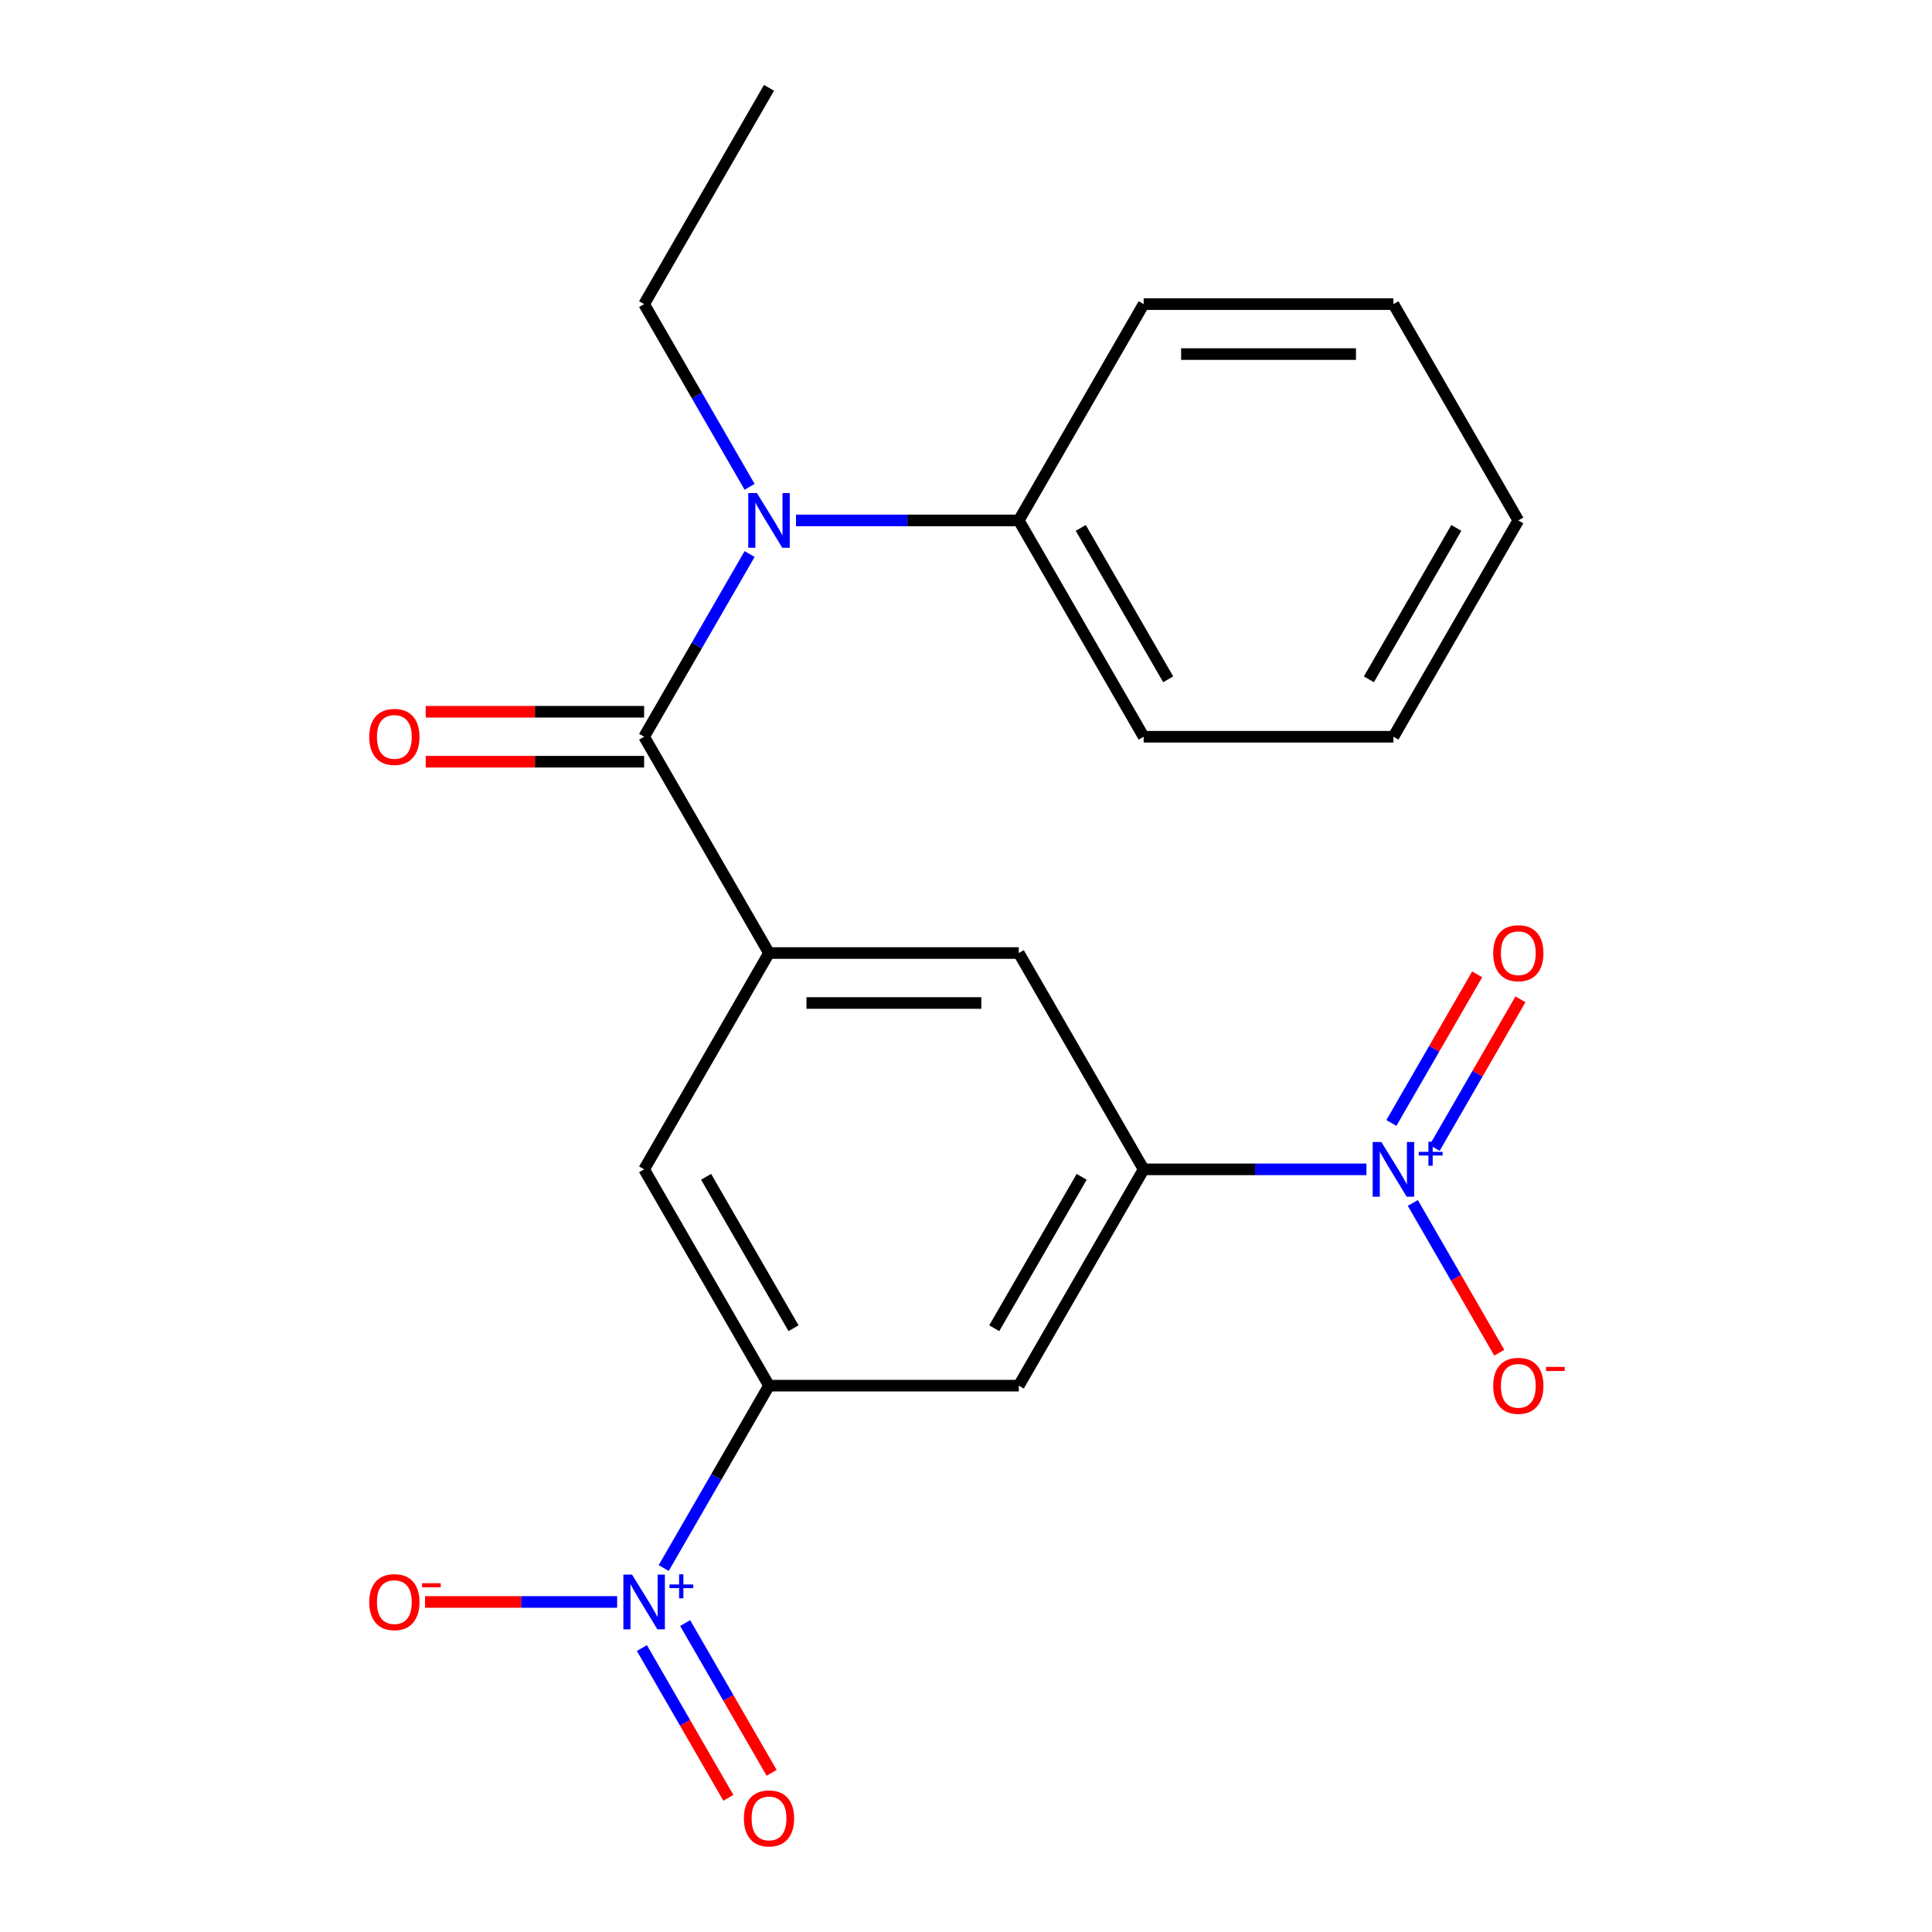 <?xml version='1.0' encoding='iso-8859-1'?>
<svg version='1.1' baseProfile='full'
              xmlns='http://www.w3.org/2000/svg'
                      xmlns:rdkit='http://www.rdkit.org/xml'
                      xmlns:xlink='http://www.w3.org/1999/xlink'
                  xml:space='preserve'
width='1000px' height='1000px' viewBox='0 0 1000 1000'>
<!-- END OF HEADER -->
<rect style='opacity:1.0;fill:#FFFFFF;stroke:none' width='1000' height='1000' x='0' y='0'> </rect>
<path class='bond-3' d='M 707.264,605.252 L 649.611,605.252' style='fill:none;fill-rule:evenodd;stroke:#0000FF;stroke-width:6px;stroke-linecap:butt;stroke-linejoin:miter;stroke-opacity:1' />
<path class='bond-3' d='M 649.611,605.252 L 591.957,605.252' style='fill:none;fill-rule:evenodd;stroke:#000000;stroke-width:6px;stroke-linecap:butt;stroke-linejoin:miter;stroke-opacity:1' />
<path class='bond-10' d='M 731.278,622.644 L 753.655,661.403' style='fill:none;fill-rule:evenodd;stroke:#0000FF;stroke-width:6px;stroke-linecap:butt;stroke-linejoin:miter;stroke-opacity:1' />
<path class='bond-10' d='M 753.655,661.403 L 776.032,700.161' style='fill:none;fill-rule:evenodd;stroke:#FF0000;stroke-width:6px;stroke-linecap:butt;stroke-linejoin:miter;stroke-opacity:1' />
<path class='bond-11' d='M 742.56,594.175 L 764.768,555.708' style='fill:none;fill-rule:evenodd;stroke:#0000FF;stroke-width:6px;stroke-linecap:butt;stroke-linejoin:miter;stroke-opacity:1' />
<path class='bond-11' d='M 764.768,555.708 L 786.977,517.242' style='fill:none;fill-rule:evenodd;stroke:#FF0000;stroke-width:6px;stroke-linecap:butt;stroke-linejoin:miter;stroke-opacity:1' />
<path class='bond-11' d='M 720.168,581.247 L 742.376,542.781' style='fill:none;fill-rule:evenodd;stroke:#0000FF;stroke-width:6px;stroke-linecap:butt;stroke-linejoin:miter;stroke-opacity:1' />
<path class='bond-11' d='M 742.376,542.781 L 764.585,504.314' style='fill:none;fill-rule:evenodd;stroke:#FF0000;stroke-width:6px;stroke-linecap:butt;stroke-linejoin:miter;stroke-opacity:1' />
<path class='bond-0' d='M 343.525,811.63 L 370.781,764.421' style='fill:none;fill-rule:evenodd;stroke:#0000FF;stroke-width:6px;stroke-linecap:butt;stroke-linejoin:miter;stroke-opacity:1' />
<path class='bond-0' d='M 370.781,764.421 L 398.037,717.211' style='fill:none;fill-rule:evenodd;stroke:#000000;stroke-width:6px;stroke-linecap:butt;stroke-linejoin:miter;stroke-opacity:1' />
<path class='bond-9' d='M 319.426,829.171 L 269.713,829.171' style='fill:none;fill-rule:evenodd;stroke:#0000FF;stroke-width:6px;stroke-linecap:butt;stroke-linejoin:miter;stroke-opacity:1' />
<path class='bond-9' d='M 269.713,829.171 L 220.001,829.171' style='fill:none;fill-rule:evenodd;stroke:#FF0000;stroke-width:6px;stroke-linecap:butt;stroke-linejoin:miter;stroke-opacity:1' />
<path class='bond-12' d='M 332.243,853.027 L 354.62,891.785' style='fill:none;fill-rule:evenodd;stroke:#0000FF;stroke-width:6px;stroke-linecap:butt;stroke-linejoin:miter;stroke-opacity:1' />
<path class='bond-12' d='M 354.62,891.785 L 376.998,930.544' style='fill:none;fill-rule:evenodd;stroke:#FF0000;stroke-width:6px;stroke-linecap:butt;stroke-linejoin:miter;stroke-opacity:1' />
<path class='bond-12' d='M 354.635,840.099 L 377.012,878.857' style='fill:none;fill-rule:evenodd;stroke:#0000FF;stroke-width:6px;stroke-linecap:butt;stroke-linejoin:miter;stroke-opacity:1' />
<path class='bond-12' d='M 377.012,878.857 L 399.39,917.616' style='fill:none;fill-rule:evenodd;stroke:#FF0000;stroke-width:6px;stroke-linecap:butt;stroke-linejoin:miter;stroke-opacity:1' />
<path class='bond-1' d='M 333.398,381.333 L 398.037,493.292' style='fill:none;fill-rule:evenodd;stroke:#000000;stroke-width:6px;stroke-linecap:butt;stroke-linejoin:miter;stroke-opacity:1' />
<path class='bond-5' d='M 333.398,381.333 L 360.697,334.049' style='fill:none;fill-rule:evenodd;stroke:#000000;stroke-width:6px;stroke-linecap:butt;stroke-linejoin:miter;stroke-opacity:1' />
<path class='bond-5' d='M 360.697,334.049 L 387.996,286.765' style='fill:none;fill-rule:evenodd;stroke:#0000FF;stroke-width:6px;stroke-linecap:butt;stroke-linejoin:miter;stroke-opacity:1' />
<path class='bond-13' d='M 333.398,368.405 L 276.874,368.405' style='fill:none;fill-rule:evenodd;stroke:#000000;stroke-width:6px;stroke-linecap:butt;stroke-linejoin:miter;stroke-opacity:1' />
<path class='bond-13' d='M 276.874,368.405 L 220.35,368.405' style='fill:none;fill-rule:evenodd;stroke:#FF0000;stroke-width:6px;stroke-linecap:butt;stroke-linejoin:miter;stroke-opacity:1' />
<path class='bond-13' d='M 333.398,394.261 L 276.874,394.261' style='fill:none;fill-rule:evenodd;stroke:#000000;stroke-width:6px;stroke-linecap:butt;stroke-linejoin:miter;stroke-opacity:1' />
<path class='bond-13' d='M 276.874,394.261 L 220.35,394.261' style='fill:none;fill-rule:evenodd;stroke:#FF0000;stroke-width:6px;stroke-linecap:butt;stroke-linejoin:miter;stroke-opacity:1' />
<path class='bond-2' d='M 398.037,493.292 L 527.317,493.292' style='fill:none;fill-rule:evenodd;stroke:#000000;stroke-width:6px;stroke-linecap:butt;stroke-linejoin:miter;stroke-opacity:1' />
<path class='bond-2' d='M 417.429,519.148 L 507.925,519.148' style='fill:none;fill-rule:evenodd;stroke:#000000;stroke-width:6px;stroke-linecap:butt;stroke-linejoin:miter;stroke-opacity:1' />
<path class='bond-7' d='M 398.037,493.292 L 333.398,605.252' style='fill:none;fill-rule:evenodd;stroke:#000000;stroke-width:6px;stroke-linecap:butt;stroke-linejoin:miter;stroke-opacity:1' />
<path class='bond-6' d='M 591.957,605.252 L 527.317,717.211' style='fill:none;fill-rule:evenodd;stroke:#000000;stroke-width:6px;stroke-linecap:butt;stroke-linejoin:miter;stroke-opacity:1' />
<path class='bond-6' d='M 559.869,609.118 L 514.621,687.489' style='fill:none;fill-rule:evenodd;stroke:#000000;stroke-width:6px;stroke-linecap:butt;stroke-linejoin:miter;stroke-opacity:1' />
<path class='bond-8' d='M 591.957,605.252 L 527.317,493.292' style='fill:none;fill-rule:evenodd;stroke:#000000;stroke-width:6px;stroke-linecap:butt;stroke-linejoin:miter;stroke-opacity:1' />
<path class='bond-4' d='M 398.037,717.211 L 527.317,717.211' style='fill:none;fill-rule:evenodd;stroke:#000000;stroke-width:6px;stroke-linecap:butt;stroke-linejoin:miter;stroke-opacity:1' />
<path class='bond-22' d='M 398.037,717.211 L 333.398,605.252' style='fill:none;fill-rule:evenodd;stroke:#000000;stroke-width:6px;stroke-linecap:butt;stroke-linejoin:miter;stroke-opacity:1' />
<path class='bond-22' d='M 410.733,687.489 L 365.485,609.118' style='fill:none;fill-rule:evenodd;stroke:#000000;stroke-width:6px;stroke-linecap:butt;stroke-linejoin:miter;stroke-opacity:1' />
<path class='bond-14' d='M 412.009,269.373 L 469.663,269.373' style='fill:none;fill-rule:evenodd;stroke:#0000FF;stroke-width:6px;stroke-linecap:butt;stroke-linejoin:miter;stroke-opacity:1' />
<path class='bond-14' d='M 469.663,269.373 L 527.317,269.373' style='fill:none;fill-rule:evenodd;stroke:#000000;stroke-width:6px;stroke-linecap:butt;stroke-linejoin:miter;stroke-opacity:1' />
<path class='bond-15' d='M 387.996,251.981 L 360.697,204.698' style='fill:none;fill-rule:evenodd;stroke:#0000FF;stroke-width:6px;stroke-linecap:butt;stroke-linejoin:miter;stroke-opacity:1' />
<path class='bond-15' d='M 360.697,204.698 L 333.398,157.414' style='fill:none;fill-rule:evenodd;stroke:#000000;stroke-width:6px;stroke-linecap:butt;stroke-linejoin:miter;stroke-opacity:1' />
<path class='bond-16' d='M 527.317,269.373 L 591.957,381.333' style='fill:none;fill-rule:evenodd;stroke:#000000;stroke-width:6px;stroke-linecap:butt;stroke-linejoin:miter;stroke-opacity:1' />
<path class='bond-16' d='M 559.405,273.239 L 604.653,351.611' style='fill:none;fill-rule:evenodd;stroke:#000000;stroke-width:6px;stroke-linecap:butt;stroke-linejoin:miter;stroke-opacity:1' />
<path class='bond-17' d='M 527.317,269.373 L 591.957,157.414' style='fill:none;fill-rule:evenodd;stroke:#000000;stroke-width:6px;stroke-linecap:butt;stroke-linejoin:miter;stroke-opacity:1' />
<path class='bond-18' d='M 333.398,157.414 L 398.037,45.455' style='fill:none;fill-rule:evenodd;stroke:#000000;stroke-width:6px;stroke-linecap:butt;stroke-linejoin:miter;stroke-opacity:1' />
<path class='bond-19' d='M 591.957,381.333 L 721.236,381.333' style='fill:none;fill-rule:evenodd;stroke:#000000;stroke-width:6px;stroke-linecap:butt;stroke-linejoin:miter;stroke-opacity:1' />
<path class='bond-20' d='M 591.957,157.414 L 721.236,157.414' style='fill:none;fill-rule:evenodd;stroke:#000000;stroke-width:6px;stroke-linecap:butt;stroke-linejoin:miter;stroke-opacity:1' />
<path class='bond-20' d='M 611.349,183.27 L 701.844,183.27' style='fill:none;fill-rule:evenodd;stroke:#000000;stroke-width:6px;stroke-linecap:butt;stroke-linejoin:miter;stroke-opacity:1' />
<path class='bond-23' d='M 721.236,381.333 L 785.876,269.373' style='fill:none;fill-rule:evenodd;stroke:#000000;stroke-width:6px;stroke-linecap:butt;stroke-linejoin:miter;stroke-opacity:1' />
<path class='bond-23' d='M 708.541,351.611 L 753.788,273.239' style='fill:none;fill-rule:evenodd;stroke:#000000;stroke-width:6px;stroke-linecap:butt;stroke-linejoin:miter;stroke-opacity:1' />
<path class='bond-21' d='M 721.236,157.414 L 785.876,269.373' style='fill:none;fill-rule:evenodd;stroke:#000000;stroke-width:6px;stroke-linecap:butt;stroke-linejoin:miter;stroke-opacity:1' />
<path  class='atom-0' d='M 714.976 591.092
L 724.256 606.092
Q 725.176 607.572, 726.656 610.252
Q 728.136 612.932, 728.216 613.092
L 728.216 591.092
L 731.976 591.092
L 731.976 619.412
L 728.096 619.412
L 718.136 603.012
Q 716.976 601.092, 715.736 598.892
Q 714.536 596.692, 714.176 596.012
L 714.176 619.412
L 710.496 619.412
L 710.496 591.092
L 714.976 591.092
' fill='#0000FF'/>
<path  class='atom-0' d='M 734.352 596.197
L 739.342 596.197
L 739.342 590.943
L 741.56 590.943
L 741.56 596.197
L 746.681 596.197
L 746.681 598.097
L 741.56 598.097
L 741.56 603.377
L 739.342 603.377
L 739.342 598.097
L 734.352 598.097
L 734.352 596.197
' fill='#0000FF'/>
<path  class='atom-1' d='M 327.138 815.011
L 336.418 830.011
Q 337.338 831.491, 338.818 834.171
Q 340.298 836.851, 340.378 837.011
L 340.378 815.011
L 344.138 815.011
L 344.138 843.331
L 340.258 843.331
L 330.298 826.931
Q 329.138 825.011, 327.898 822.811
Q 326.698 820.611, 326.338 819.931
L 326.338 843.331
L 322.658 843.331
L 322.658 815.011
L 327.138 815.011
' fill='#0000FF'/>
<path  class='atom-1' d='M 346.514 820.116
L 351.503 820.116
L 351.503 814.862
L 353.721 814.862
L 353.721 820.116
L 358.842 820.116
L 358.842 822.016
L 353.721 822.016
L 353.721 827.296
L 351.503 827.296
L 351.503 822.016
L 346.514 822.016
L 346.514 820.116
' fill='#0000FF'/>
<path  class='atom-6' d='M 391.777 255.213
L 401.057 270.213
Q 401.977 271.693, 403.457 274.373
Q 404.937 277.053, 405.017 277.213
L 405.017 255.213
L 408.777 255.213
L 408.777 283.533
L 404.897 283.533
L 394.937 267.133
Q 393.777 265.213, 392.537 263.013
Q 391.337 260.813, 390.977 260.133
L 390.977 283.533
L 387.297 283.533
L 387.297 255.213
L 391.777 255.213
' fill='#0000FF'/>
<path  class='atom-10' d='M 191.118 829.251
Q 191.118 822.451, 194.478 818.651
Q 197.838 814.851, 204.118 814.851
Q 210.398 814.851, 213.758 818.651
Q 217.118 822.451, 217.118 829.251
Q 217.118 836.131, 213.718 840.051
Q 210.318 843.931, 204.118 843.931
Q 197.878 843.931, 194.478 840.051
Q 191.118 836.171, 191.118 829.251
M 204.118 840.731
Q 208.438 840.731, 210.758 837.851
Q 213.118 834.931, 213.118 829.251
Q 213.118 823.691, 210.758 820.891
Q 208.438 818.051, 204.118 818.051
Q 199.798 818.051, 197.438 820.851
Q 195.118 823.651, 195.118 829.251
Q 195.118 834.971, 197.438 837.851
Q 199.798 840.731, 204.118 840.731
' fill='#FF0000'/>
<path  class='atom-10' d='M 218.438 819.473
L 228.127 819.473
L 228.127 821.585
L 218.438 821.585
L 218.438 819.473
' fill='#FF0000'/>
<path  class='atom-11' d='M 772.876 717.291
Q 772.876 710.491, 776.236 706.691
Q 779.596 702.891, 785.876 702.891
Q 792.156 702.891, 795.516 706.691
Q 798.876 710.491, 798.876 717.291
Q 798.876 724.171, 795.476 728.091
Q 792.076 731.971, 785.876 731.971
Q 779.636 731.971, 776.236 728.091
Q 772.876 724.211, 772.876 717.291
M 785.876 728.771
Q 790.196 728.771, 792.516 725.891
Q 794.876 722.971, 794.876 717.291
Q 794.876 711.731, 792.516 708.931
Q 790.196 706.091, 785.876 706.091
Q 781.556 706.091, 779.196 708.891
Q 776.876 711.691, 776.876 717.291
Q 776.876 723.011, 779.196 725.891
Q 781.556 728.771, 785.876 728.771
' fill='#FF0000'/>
<path  class='atom-11' d='M 800.196 707.514
L 809.885 707.514
L 809.885 709.626
L 800.196 709.626
L 800.196 707.514
' fill='#FF0000'/>
<path  class='atom-12' d='M 772.876 493.372
Q 772.876 486.572, 776.236 482.772
Q 779.596 478.972, 785.876 478.972
Q 792.156 478.972, 795.516 482.772
Q 798.876 486.572, 798.876 493.372
Q 798.876 500.252, 795.476 504.172
Q 792.076 508.052, 785.876 508.052
Q 779.636 508.052, 776.236 504.172
Q 772.876 500.292, 772.876 493.372
M 785.876 504.852
Q 790.196 504.852, 792.516 501.972
Q 794.876 499.052, 794.876 493.372
Q 794.876 487.812, 792.516 485.012
Q 790.196 482.172, 785.876 482.172
Q 781.556 482.172, 779.196 484.972
Q 776.876 487.772, 776.876 493.372
Q 776.876 499.092, 779.196 501.972
Q 781.556 504.852, 785.876 504.852
' fill='#FF0000'/>
<path  class='atom-13' d='M 385.037 941.21
Q 385.037 934.41, 388.397 930.61
Q 391.757 926.81, 398.037 926.81
Q 404.317 926.81, 407.677 930.61
Q 411.037 934.41, 411.037 941.21
Q 411.037 948.09, 407.637 952.01
Q 404.237 955.89, 398.037 955.89
Q 391.797 955.89, 388.397 952.01
Q 385.037 948.13, 385.037 941.21
M 398.037 952.69
Q 402.357 952.69, 404.677 949.81
Q 407.037 946.89, 407.037 941.21
Q 407.037 935.65, 404.677 932.85
Q 402.357 930.01, 398.037 930.01
Q 393.717 930.01, 391.357 932.81
Q 389.037 935.61, 389.037 941.21
Q 389.037 946.93, 391.357 949.81
Q 393.717 952.69, 398.037 952.69
' fill='#FF0000'/>
<path  class='atom-14' d='M 191.118 381.413
Q 191.118 374.613, 194.478 370.813
Q 197.838 367.013, 204.118 367.013
Q 210.398 367.013, 213.758 370.813
Q 217.118 374.613, 217.118 381.413
Q 217.118 388.293, 213.718 392.213
Q 210.318 396.093, 204.118 396.093
Q 197.878 396.093, 194.478 392.213
Q 191.118 388.333, 191.118 381.413
M 204.118 392.893
Q 208.438 392.893, 210.758 390.013
Q 213.118 387.093, 213.118 381.413
Q 213.118 375.853, 210.758 373.053
Q 208.438 370.213, 204.118 370.213
Q 199.798 370.213, 197.438 373.013
Q 195.118 375.813, 195.118 381.413
Q 195.118 387.133, 197.438 390.013
Q 199.798 392.893, 204.118 392.893
' fill='#FF0000'/>
</svg>
